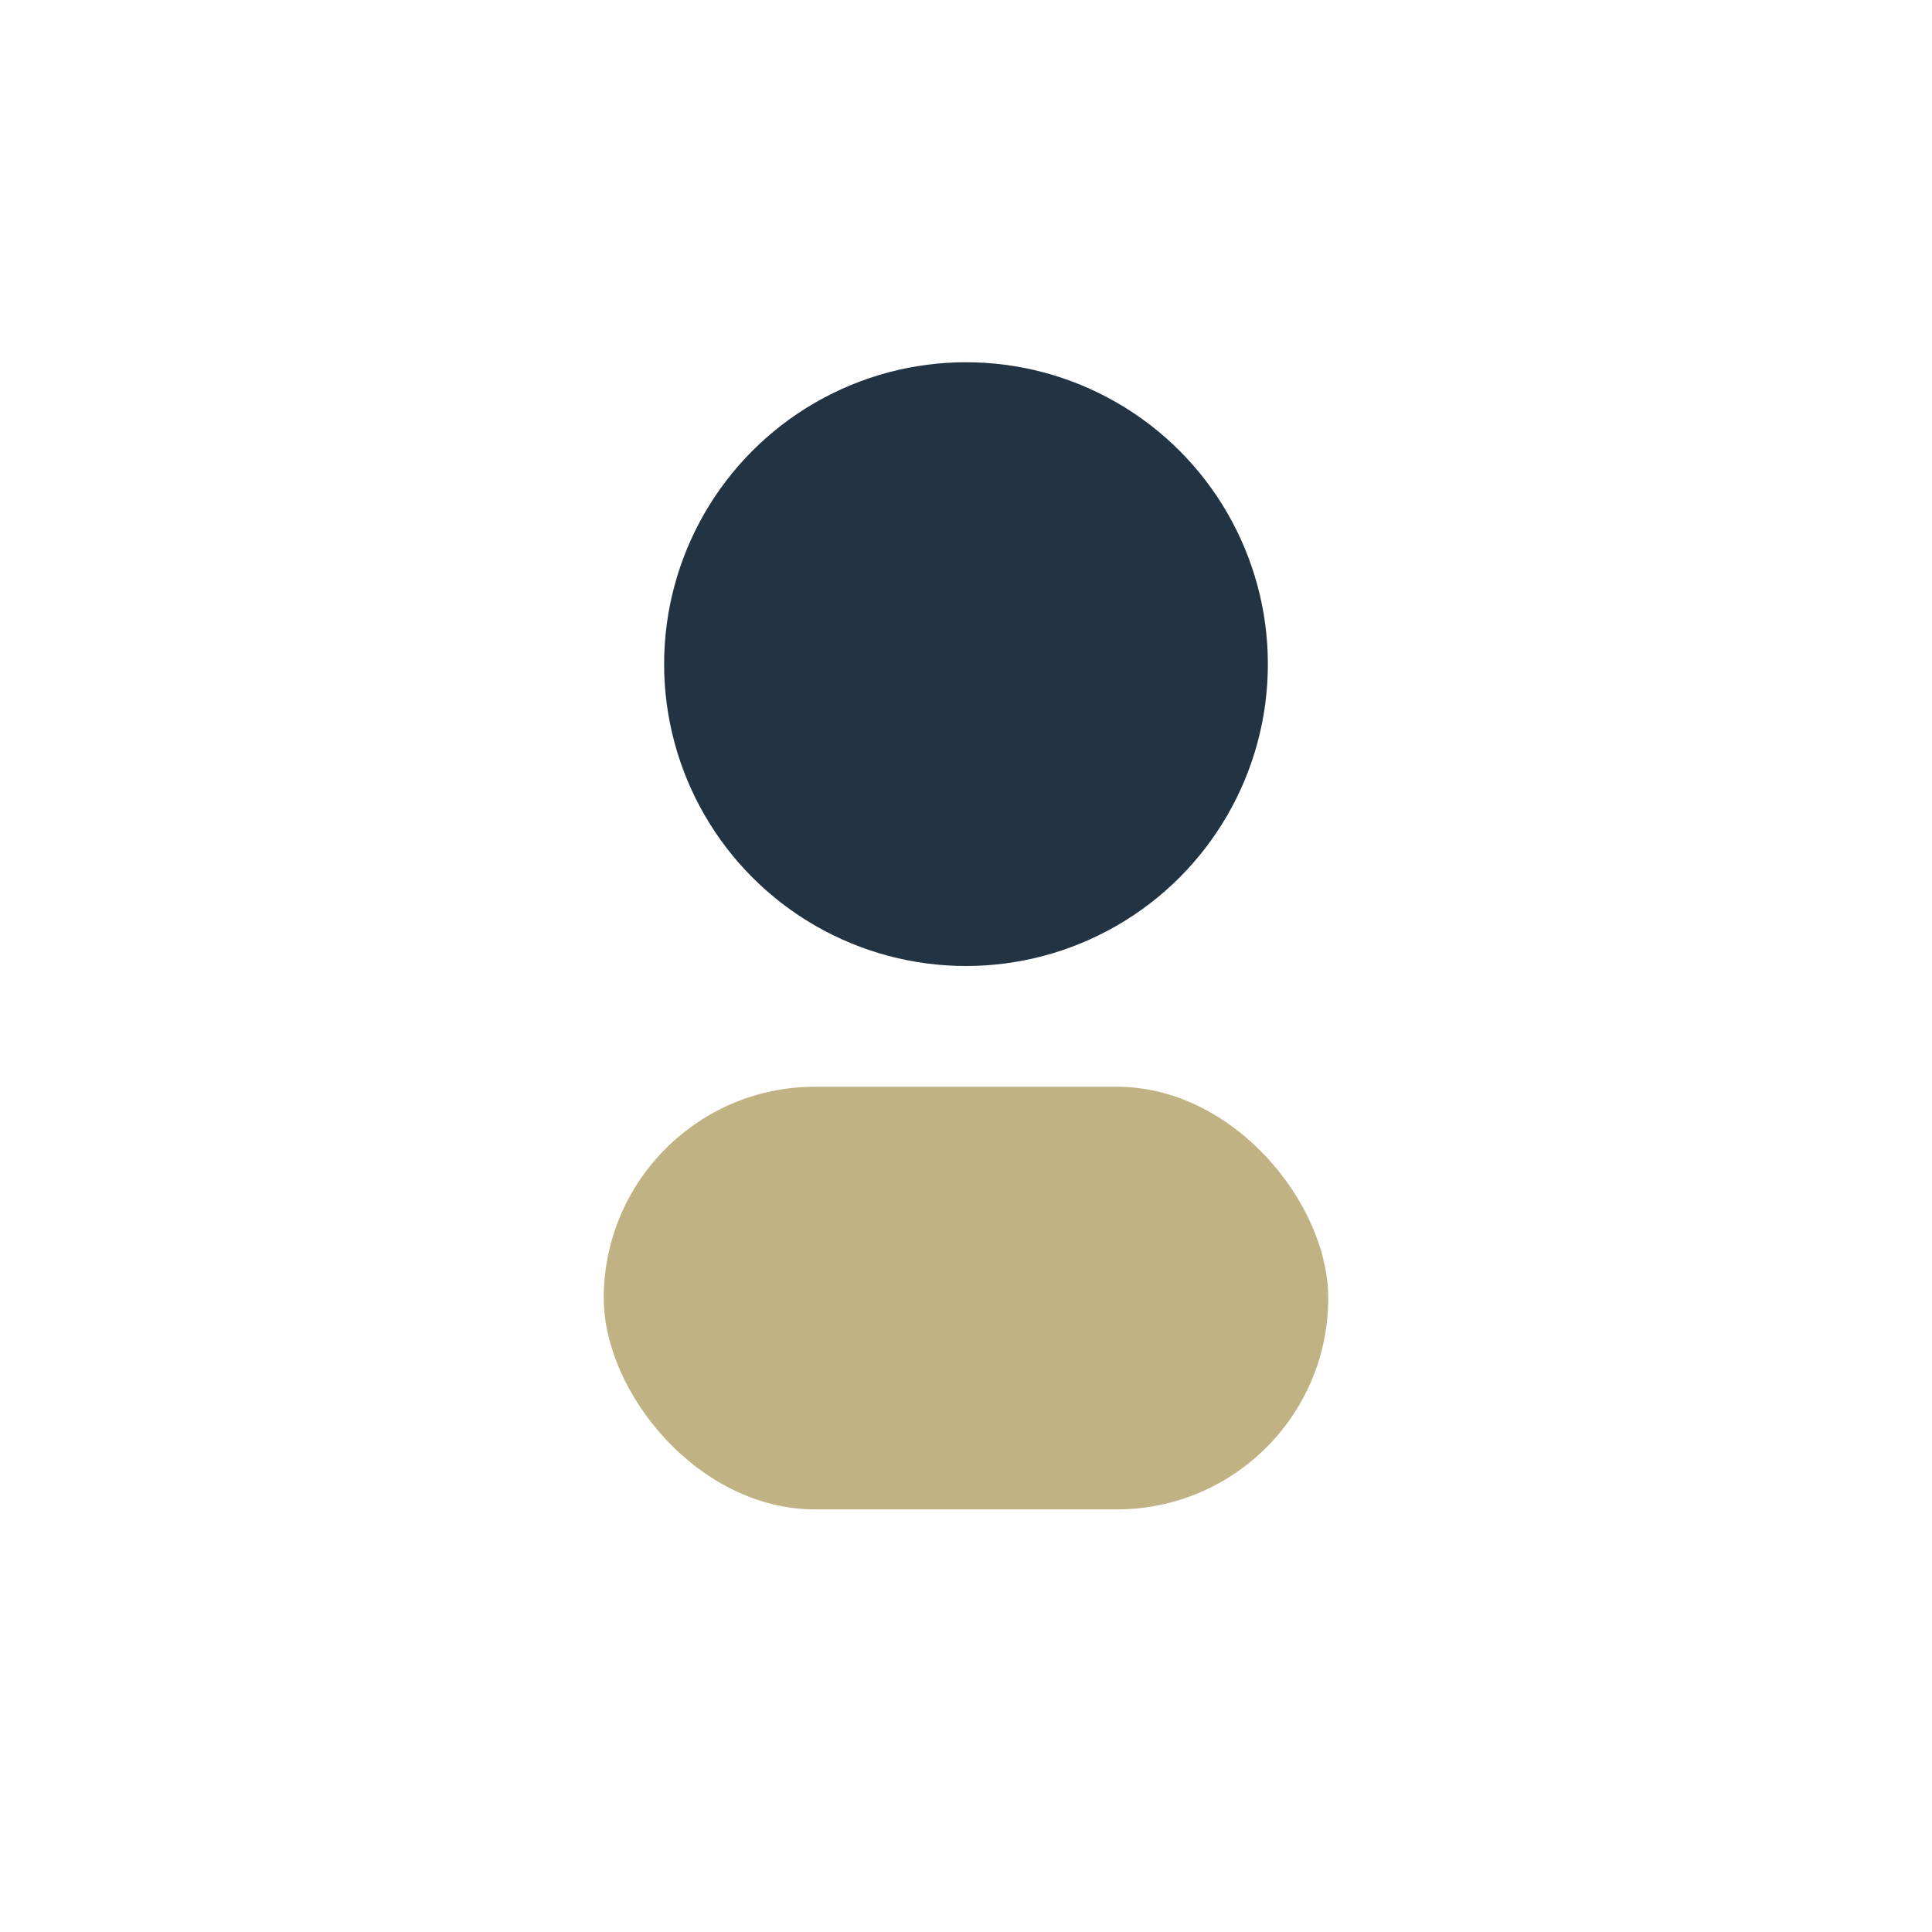<?xml version="1.0" encoding="UTF-8"?>
<svg xmlns="http://www.w3.org/2000/svg" width="32" height="32" viewBox="0 0 32 32"><circle cx="16" cy="11" r="5" fill="#223344"/><rect x="10" y="18" width="12" height="7" rx="3.5" fill="#C0B283"/></svg>